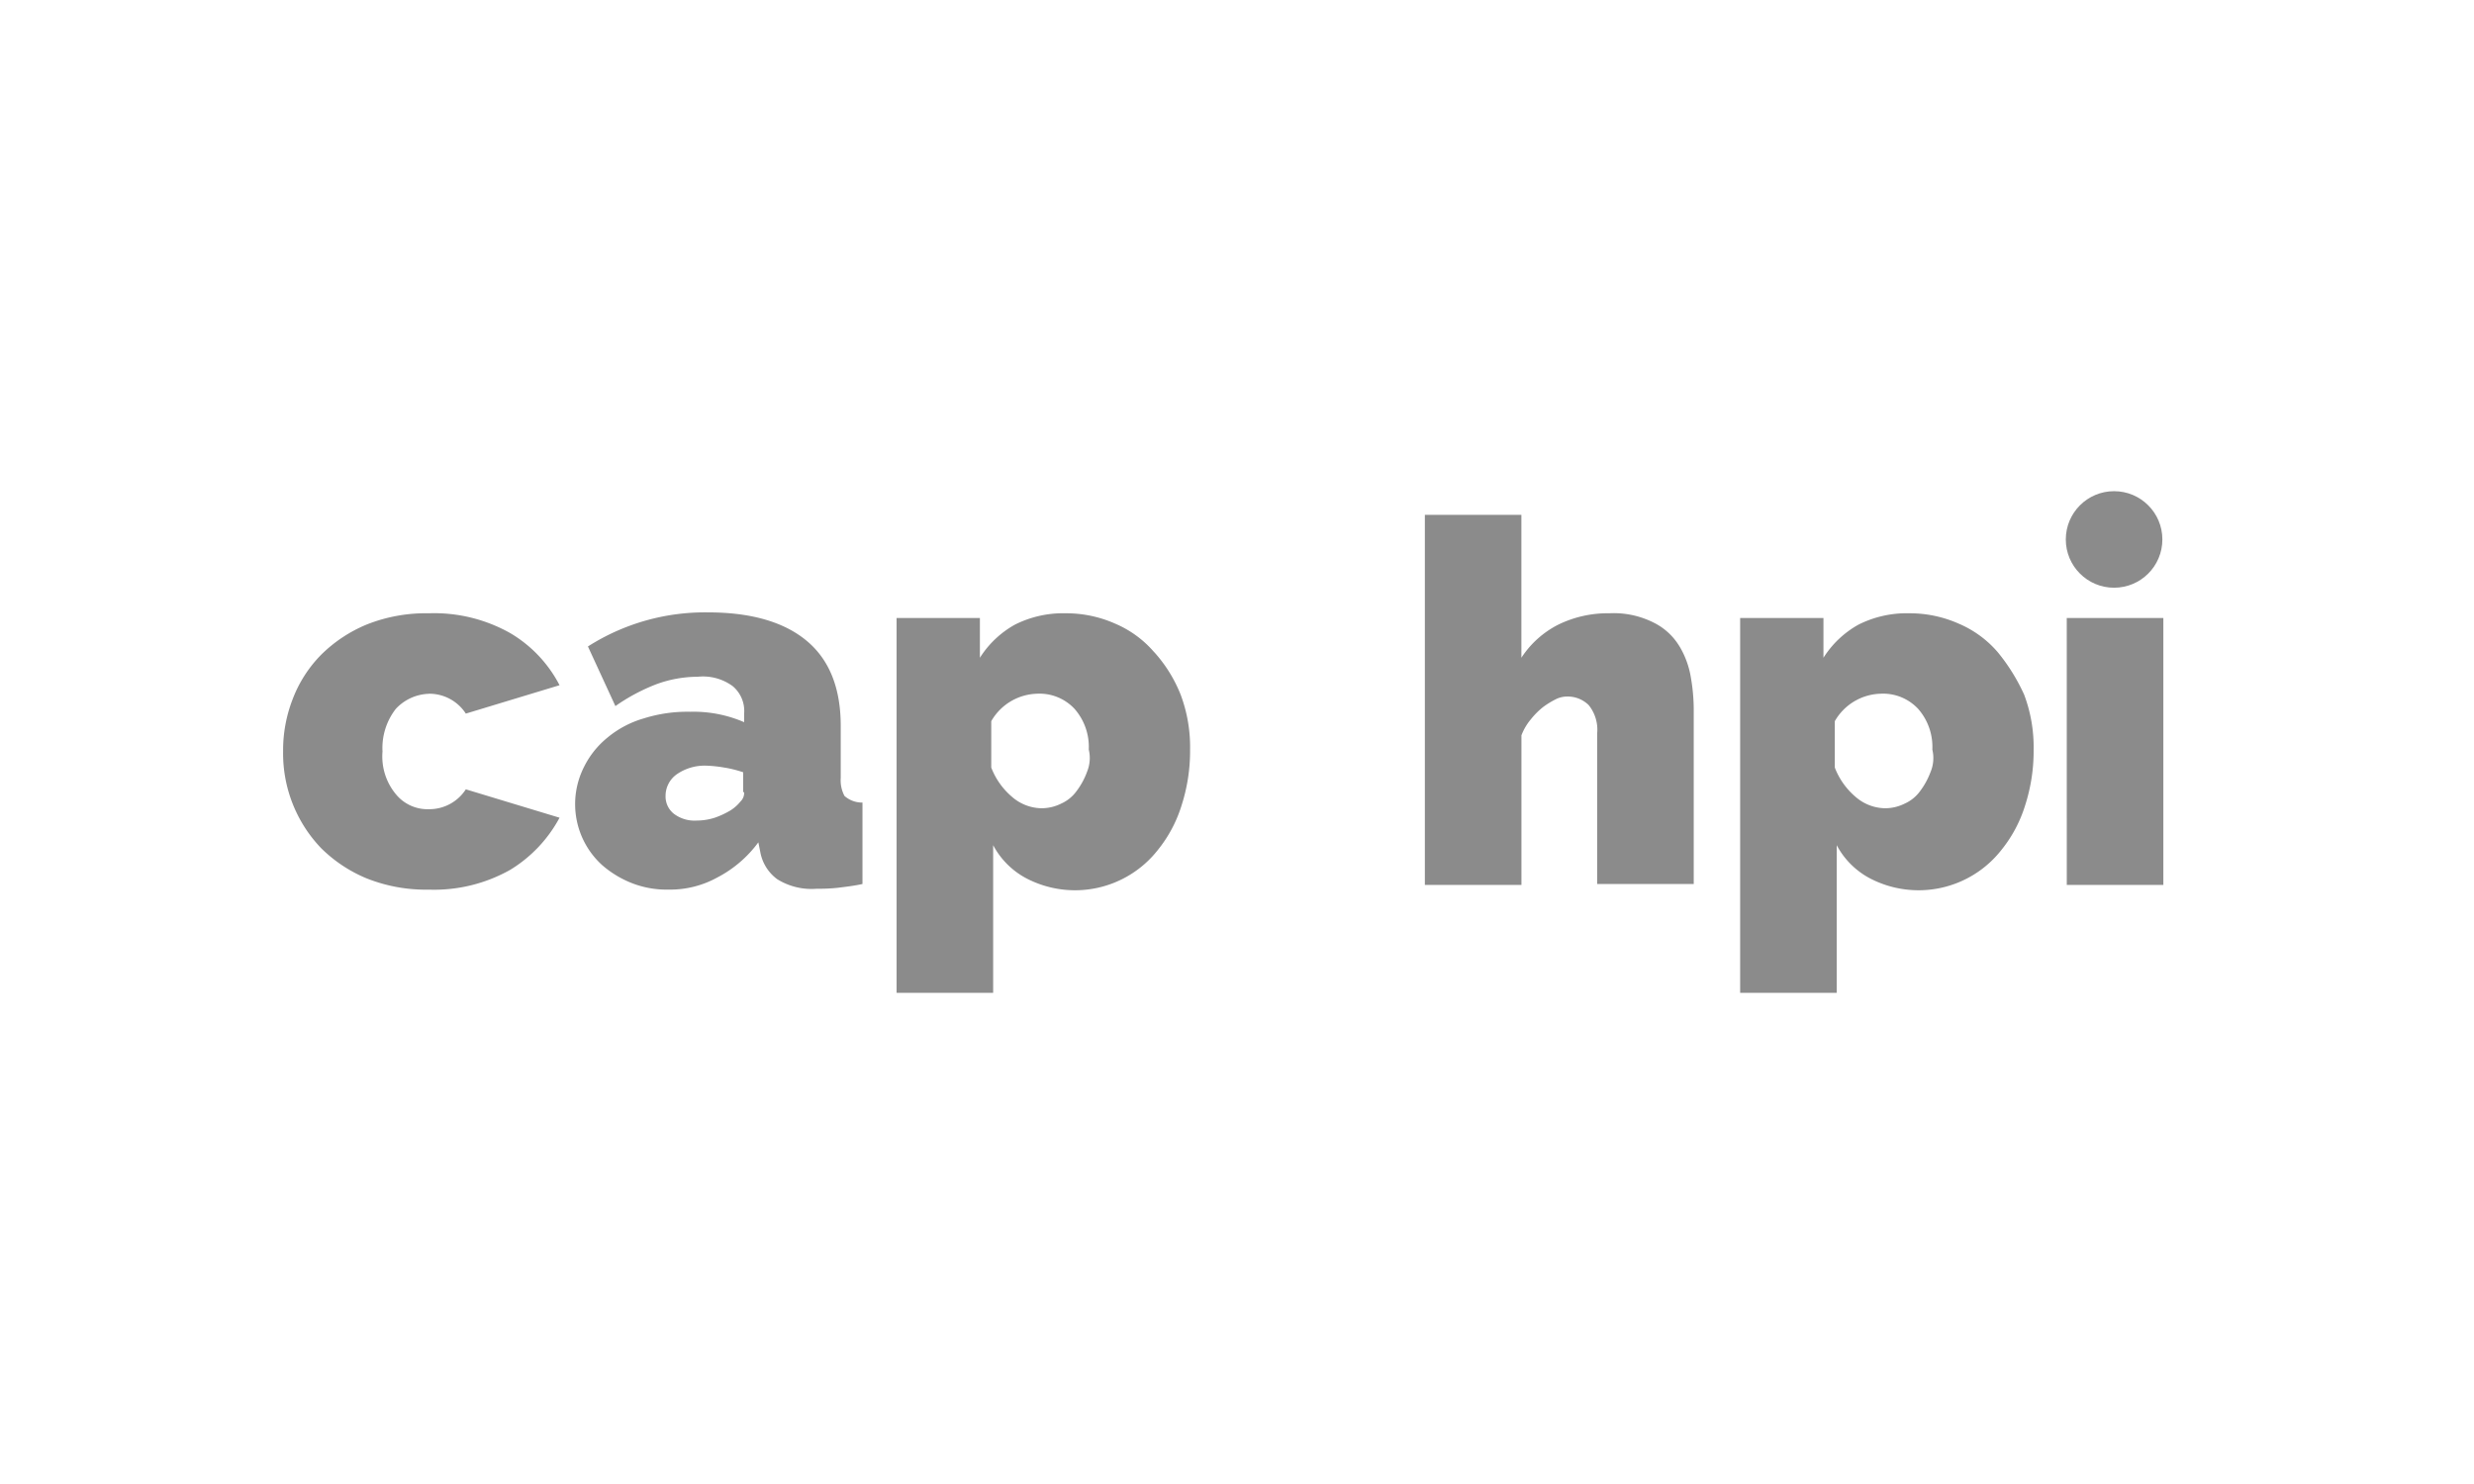 <svg xmlns="http://www.w3.org/2000/svg" width="215" height="129" viewBox="0 0 215 129">
  <g id="Group_104" data-name="Group 104" transform="translate(-1520 -3919)">
    <rect id="Rectangle_95" data-name="Rectangle 95" width="215" height="129" transform="translate(1520 3919)" fill="none"/>
    <g id="cap-logo" transform="translate(1544.603 3961.697)">
      <path id="Path_262" data-name="Path 262" d="M12.67,18.05a3.779,3.779,0,0,1,3.209,1.728l8.145-2.468a11.265,11.265,0,0,0-4.278-4.525,13.459,13.459,0,0,0-7.076-1.728,13.9,13.9,0,0,0-5.43.987,12.293,12.293,0,0,0-3.949,2.633A11.123,11.123,0,0,0,.822,18.544,12.238,12.238,0,0,0,0,23.069a11.906,11.906,0,0,0,3.291,8.392A12.293,12.293,0,0,0,7.24,34.093a13.9,13.9,0,0,0,5.43.987,13.459,13.459,0,0,0,7.076-1.728,11.853,11.853,0,0,0,4.278-4.525L15.879,26.36a3.779,3.779,0,0,1-3.209,1.728,3.548,3.548,0,0,1-2.88-1.316,5.136,5.136,0,0,1-1.152-3.7,5.535,5.535,0,0,1,1.152-3.7,4.084,4.084,0,0,1,2.88-1.316Zm35.789,7.322V20.847q0-4.936-2.962-7.4c-1.975-1.645-4.854-2.468-8.557-2.468a18.9,18.9,0,0,0-10.449,2.962l2.386,5.183a16.584,16.584,0,0,1,3.538-1.892,10.472,10.472,0,0,1,3.62-.658,4.351,4.351,0,0,1,3.044.823,2.822,2.822,0,0,1,.987,2.386v.74a11.07,11.07,0,0,0-4.69-.905,12.572,12.572,0,0,0-4.031.576,8.691,8.691,0,0,0-3.126,1.645,7.619,7.619,0,0,0-2.057,2.551,7.158,7.158,0,0,0,1.563,8.557A8.848,8.848,0,0,0,30.277,34.5a8.241,8.241,0,0,0,3.209.576,8.474,8.474,0,0,0,4.278-1.07A10.3,10.3,0,0,0,41.3,30.967l.165.823a3.758,3.758,0,0,0,1.481,2.386A5.637,5.637,0,0,0,46.4,35a14.591,14.591,0,0,0,1.81-.082c.658-.082,1.4-.165,2.139-.329V27.511a2.313,2.313,0,0,1-1.563-.576A2.912,2.912,0,0,1,48.459,25.372Zm-8.392,1.234a1.056,1.056,0,0,1-.329.823,3.538,3.538,0,0,1-.823.74,7.294,7.294,0,0,1-1.4.658,5.166,5.166,0,0,1-1.563.247,2.972,2.972,0,0,1-1.975-.576,1.911,1.911,0,0,1-.74-1.563,2.3,2.3,0,0,1,.987-1.892,4.251,4.251,0,0,1,2.551-.74,11.243,11.243,0,0,1,1.563.165,9.626,9.626,0,0,1,1.645.411v1.728ZM75.692,14.43a9.2,9.2,0,0,0-3.373-2.468,10.483,10.483,0,0,0-4.278-.905,9.323,9.323,0,0,0-4.443.987,8.474,8.474,0,0,0-3.044,2.88V11.468h-7.24V44.049h8.392V31.214a6.94,6.94,0,0,0,2.88,2.88,9.143,9.143,0,0,0,11.436-2.468,11.588,11.588,0,0,0,2.057-3.867,15.391,15.391,0,0,0,.74-4.854A12.932,12.932,0,0,0,78,18.132a12.212,12.212,0,0,0-2.3-3.7ZM69.851,24.879a6.429,6.429,0,0,1-.905,1.645,3.3,3.3,0,0,1-1.316,1.07,3.824,3.824,0,0,1-1.728.411,3.988,3.988,0,0,1-2.551-.987,6.3,6.3,0,0,1-1.81-2.551V20.436A4.737,4.737,0,0,1,65.49,18.05a4.164,4.164,0,0,1,3.291,1.316A5.01,5.01,0,0,1,70.015,22.9a3.162,3.162,0,0,1-.165,1.975Zm51.5-10.943a5.4,5.4,0,0,0-2.221-2.057,7.7,7.7,0,0,0-3.867-.823,9.8,9.8,0,0,0-4.443.987,8.31,8.31,0,0,0-3.209,2.88V2.5H99.223V34.669h8.392v-13a4.816,4.816,0,0,1,.823-1.4,6.576,6.576,0,0,1,1.07-1.07,7.511,7.511,0,0,1,1.07-.658,2.191,2.191,0,0,1,.987-.247,2.606,2.606,0,0,1,1.892.74,3.405,3.405,0,0,1,.74,2.468V34.587h8.392V19.366a16.622,16.622,0,0,0-.247-2.715,7.679,7.679,0,0,0-.987-2.715ZM149,14.43a9.2,9.2,0,0,0-3.373-2.468,10.484,10.484,0,0,0-4.278-.905,9.323,9.323,0,0,0-4.443.987,8.474,8.474,0,0,0-3.044,2.88V11.468h-7.24V44.049h8.392V31.214a6.94,6.94,0,0,0,2.88,2.88,9.143,9.143,0,0,0,11.436-2.468,11.588,11.588,0,0,0,2.057-3.867,15.39,15.39,0,0,0,.74-4.854,12.932,12.932,0,0,0-.823-4.772,16.591,16.591,0,0,0-2.3-3.7Zm-5.842,10.449a6.43,6.43,0,0,1-.905,1.645,3.3,3.3,0,0,1-1.316,1.07,3.824,3.824,0,0,1-1.728.411,3.988,3.988,0,0,1-2.551-.987,6.3,6.3,0,0,1-1.81-2.551V20.436A4.737,4.737,0,0,1,138.8,18.05a4.164,4.164,0,0,1,3.291,1.316,5.01,5.01,0,0,1,1.234,3.538,3.162,3.162,0,0,1-.165,1.975Zm11.848-13.411H163.4v23.2h-8.392Z" transform="translate(0 -0.443)" fill="#8b8b8b"/>
      <circle id="Ellipse_10" data-name="Ellipse 10" cx="4.196" cy="4.196" r="4.196" transform="translate(154.923 0)" fill="#8b8b8b"/>
    </g>
  </g>
</svg>
